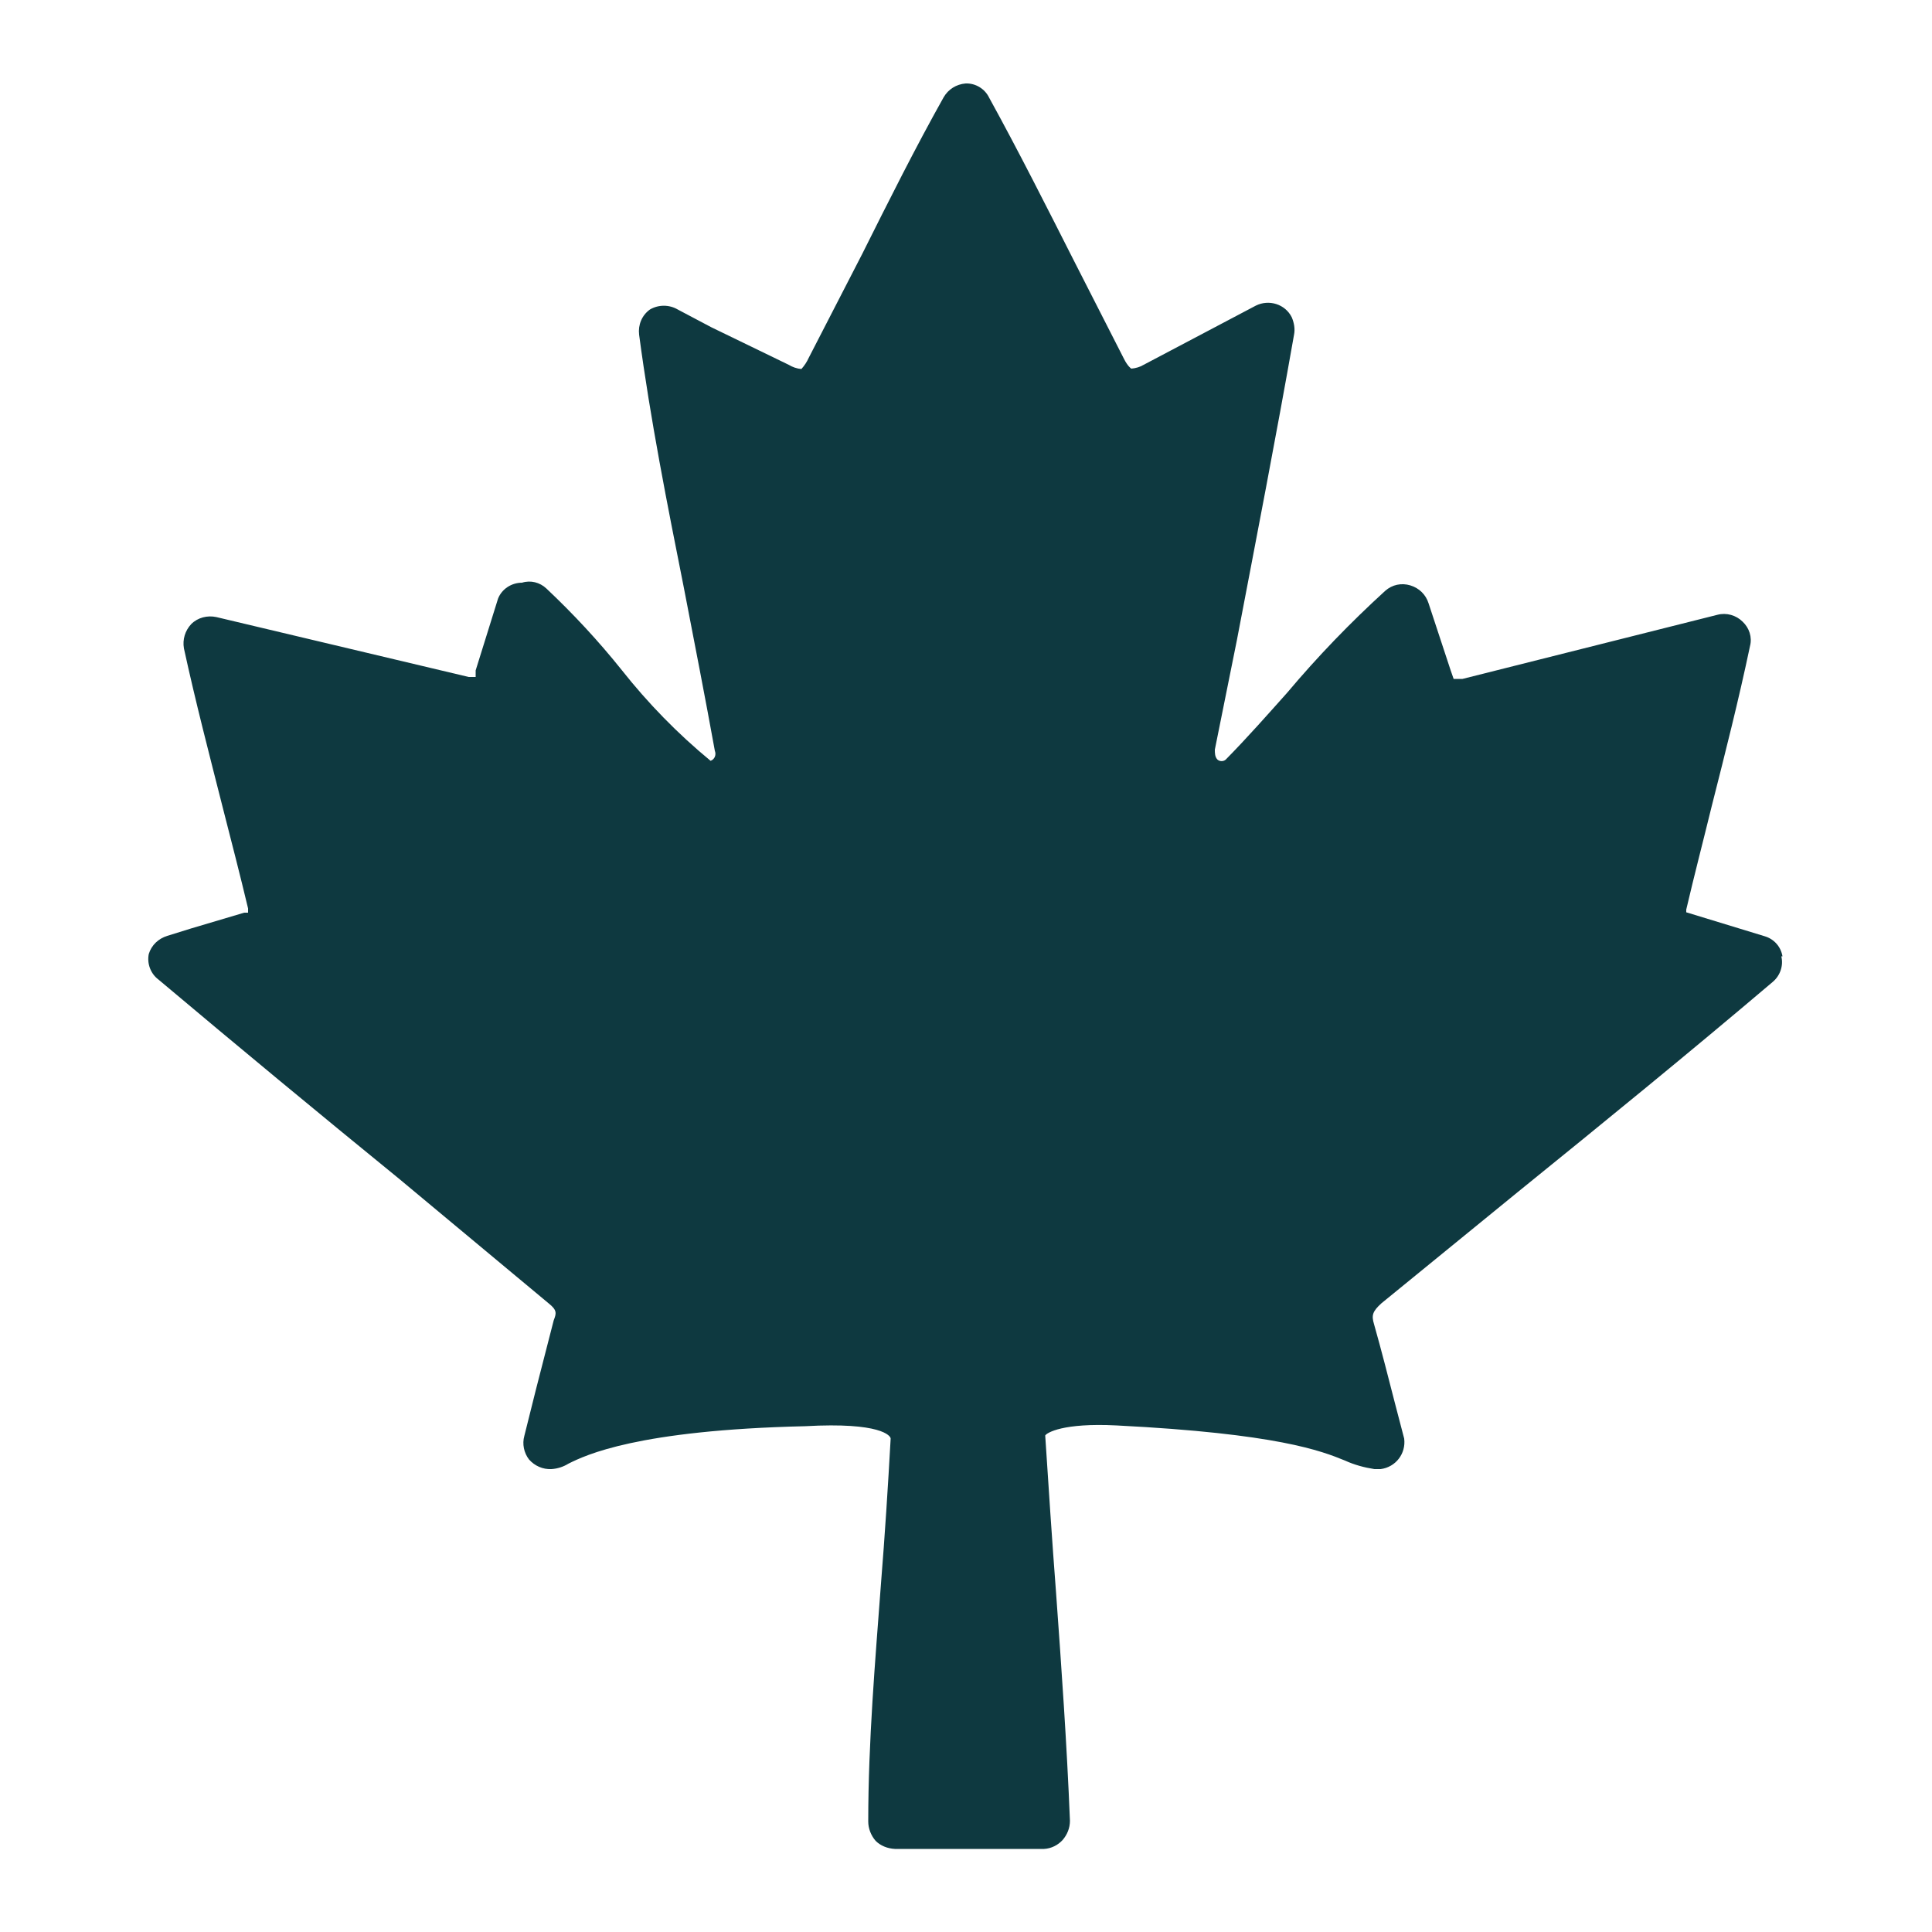 <?xml version="1.0" encoding="UTF-8"?><svg id="Layer_1" xmlns="http://www.w3.org/2000/svg" viewBox="0 0 50 50"><defs><style>.cls-1{fill:#fff;}.cls-2{fill:#0e3940;}</style></defs><rect class="cls-1" x="0" width="50" height="50"/><g id="Layer_2"><g id="Layer_1-2"><path class="cls-2" d="M46.13,24.75c-.04-.25-.22-.45-.46-.52l-2.03-.62v-.07c.21-.9,.44-1.78,.66-2.68,.35-1.38,.7-2.76,.99-4.14,.06-.23-.02-.47-.19-.63-.17-.17-.42-.24-.65-.18l-6.6,1.66h-.23l-.08-.23-.57-1.73c-.07-.22-.24-.39-.47-.46-.23-.07-.47-.02-.65,.14-.9,.82-1.75,1.7-2.54,2.64-.51,.57-1.02,1.15-1.59,1.73-.06,.05-.15,.05-.21,0-.07-.07-.07-.17-.07-.26l.57-2.83c.5-2.62,1.01-5.24,1.48-7.91,.03-.15,0-.31-.06-.45-.17-.34-.59-.47-.93-.3l-2.9,1.53c-.1,.06-.21,.09-.32,.1-.01,0-.1-.07-.19-.25l-1.28-2.51c-.72-1.42-1.45-2.87-2.21-4.25-.11-.23-.35-.38-.61-.37-.24,.02-.45,.15-.57,.36-.73,1.3-1.42,2.68-2.11,4.06l-1.38,2.68c-.05,.11-.11,.2-.19,.29-.12-.01-.23-.05-.33-.11l-2-.97-.87-.46c-.22-.13-.5-.13-.72,0-.21,.15-.31,.4-.28,.65,.29,2.19,.73,4.4,1.16,6.56,.28,1.45,.55,2.83,.8,4.21,.04,.1,0,.22-.11,.26-.85-.7-1.62-1.49-2.3-2.35-.6-.75-1.25-1.45-1.95-2.11-.17-.16-.41-.22-.63-.15-.27,0-.52,.16-.62,.41l-.58,1.86v.17h-.18l-6.53-1.55c-.23-.05-.48,.01-.65,.18-.16,.17-.23,.4-.19,.63,.3,1.38,.66,2.76,1.01,4.14,.22,.86,.44,1.71,.65,2.59v.11h-.1l-1.38,.41-.61,.19c-.23,.07-.41,.24-.48,.47-.05,.25,.05,.51,.25,.66,2.08,1.75,4.17,3.48,6.22,5.15l3.89,3.24c.21,.17,.19,.25,.12,.43l-.46,1.79-.3,1.2c-.06,.21-.01,.44,.12,.61,.15,.17,.36,.26,.58,.25,.16-.01,.31-.06,.44-.14,.44-.22,1.78-.87,6.13-.97,1.96-.11,2.21,.25,2.21,.32-.07,1.26-.15,2.51-.25,3.75-.15,2.01-.33,4.09-.33,6.16,0,.18,.07,.36,.19,.5,.13,.13,.31,.2,.5,.21h3.86c.19-.01,.36-.1,.48-.23,.12-.14,.19-.31,.19-.5-.08-1.99-.22-3.97-.36-5.91-.1-1.3-.19-2.68-.28-4.06,.04-.07,.46-.33,1.84-.26,4.17,.21,5.31,.66,5.92,.91,.24,.11,.5,.18,.76,.22,.05,0,.11,0,.16,0,.39-.05,.66-.4,.61-.79l-.23-.88c-.18-.7-.36-1.41-.55-2.08-.07-.23-.04-.33,.19-.54l3.53-2.88c2.21-1.79,4.42-3.59,6.6-5.44,.19-.16,.28-.42,.22-.66Z"/></g></g></svg>